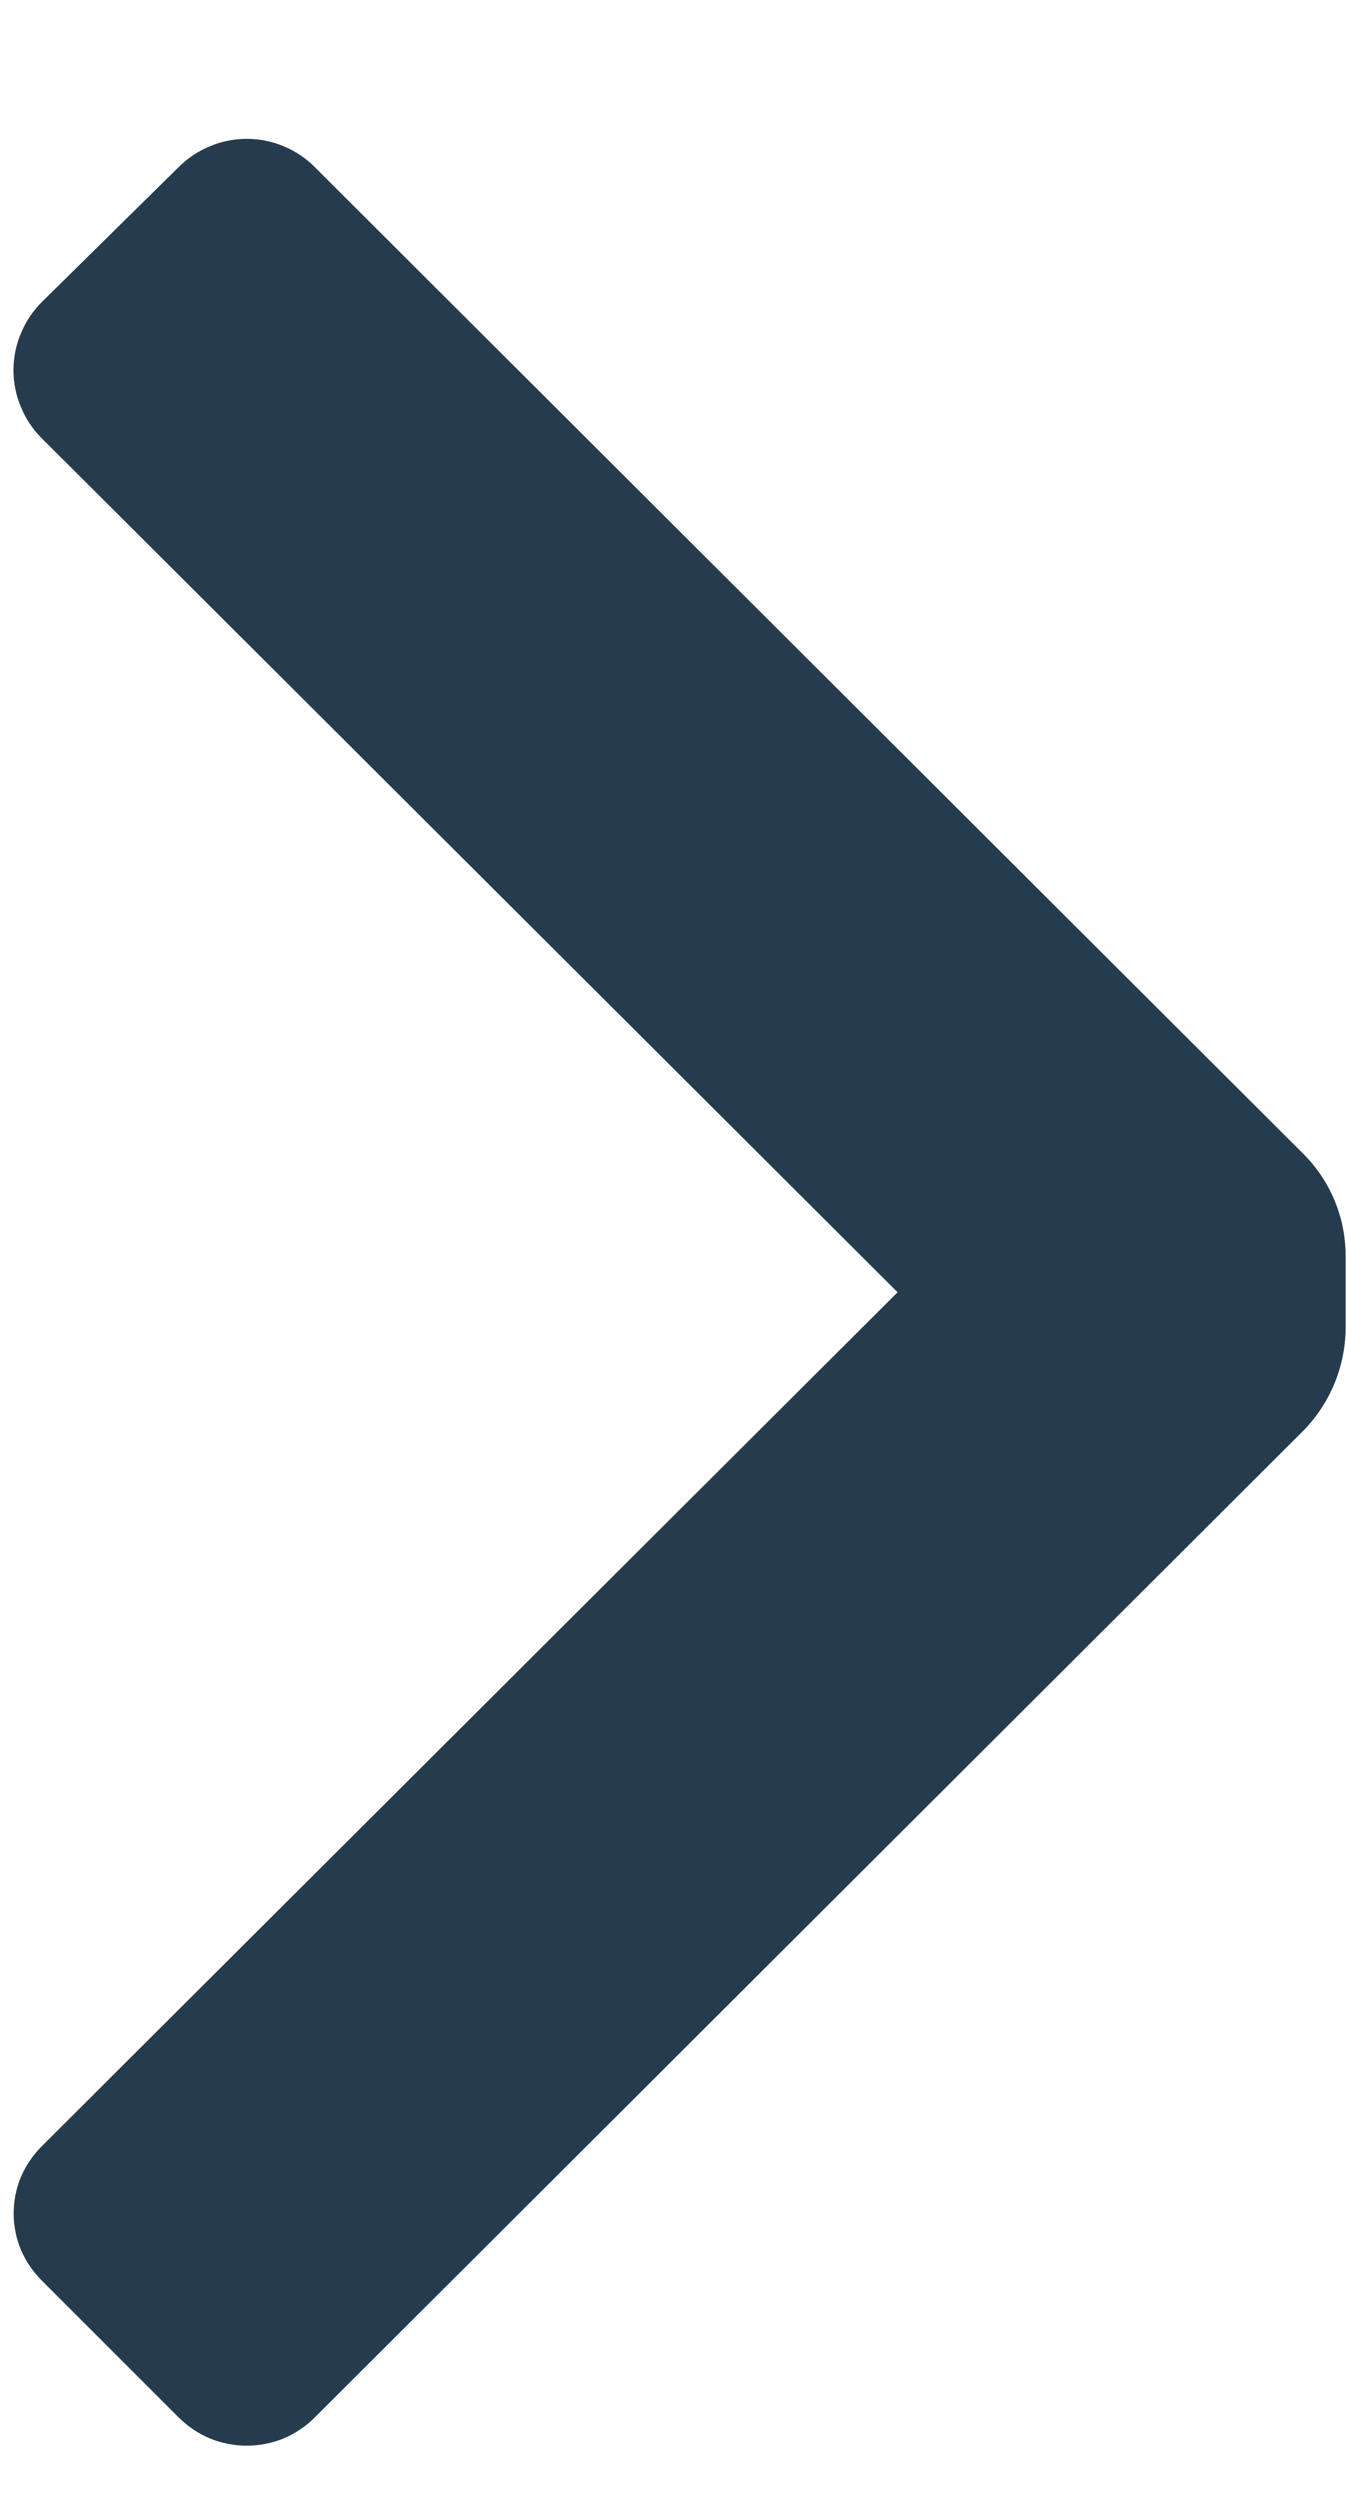 <svg width="7" height="13" viewBox="0 0 7 13" fill="none" xmlns="http://www.w3.org/2000/svg">
    <path d="M6.778 6C6.919 6.141 6.998 6.331 6.998 6.53V6.91C6.996 7.108 6.917 7.298 6.778 7.44L1.638 12.57C1.592 12.617 1.536 12.654 1.476 12.68C1.415 12.705 1.349 12.718 1.283 12.718C1.217 12.718 1.152 12.705 1.091 12.68C1.03 12.654 0.975 12.617 0.928 12.57L0.218 11.86C0.172 11.814 0.135 11.76 0.109 11.7C0.084 11.64 0.071 11.575 0.071 11.51C0.071 11.445 0.084 11.38 0.109 11.32C0.135 11.26 0.172 11.206 0.218 11.16L4.668 6.72L0.218 2.28C0.171 2.234 0.134 2.178 0.109 2.117C0.083 2.056 0.07 1.991 0.07 1.925C0.07 1.859 0.083 1.794 0.109 1.733C0.134 1.672 0.171 1.617 0.218 1.57L0.928 0.87C0.975 0.823 1.03 0.786 1.091 0.761C1.152 0.735 1.217 0.722 1.283 0.722C1.349 0.722 1.415 0.735 1.476 0.761C1.536 0.786 1.592 0.823 1.638 0.87L6.778 6Z" fill="#253C4E"/>
</svg>
